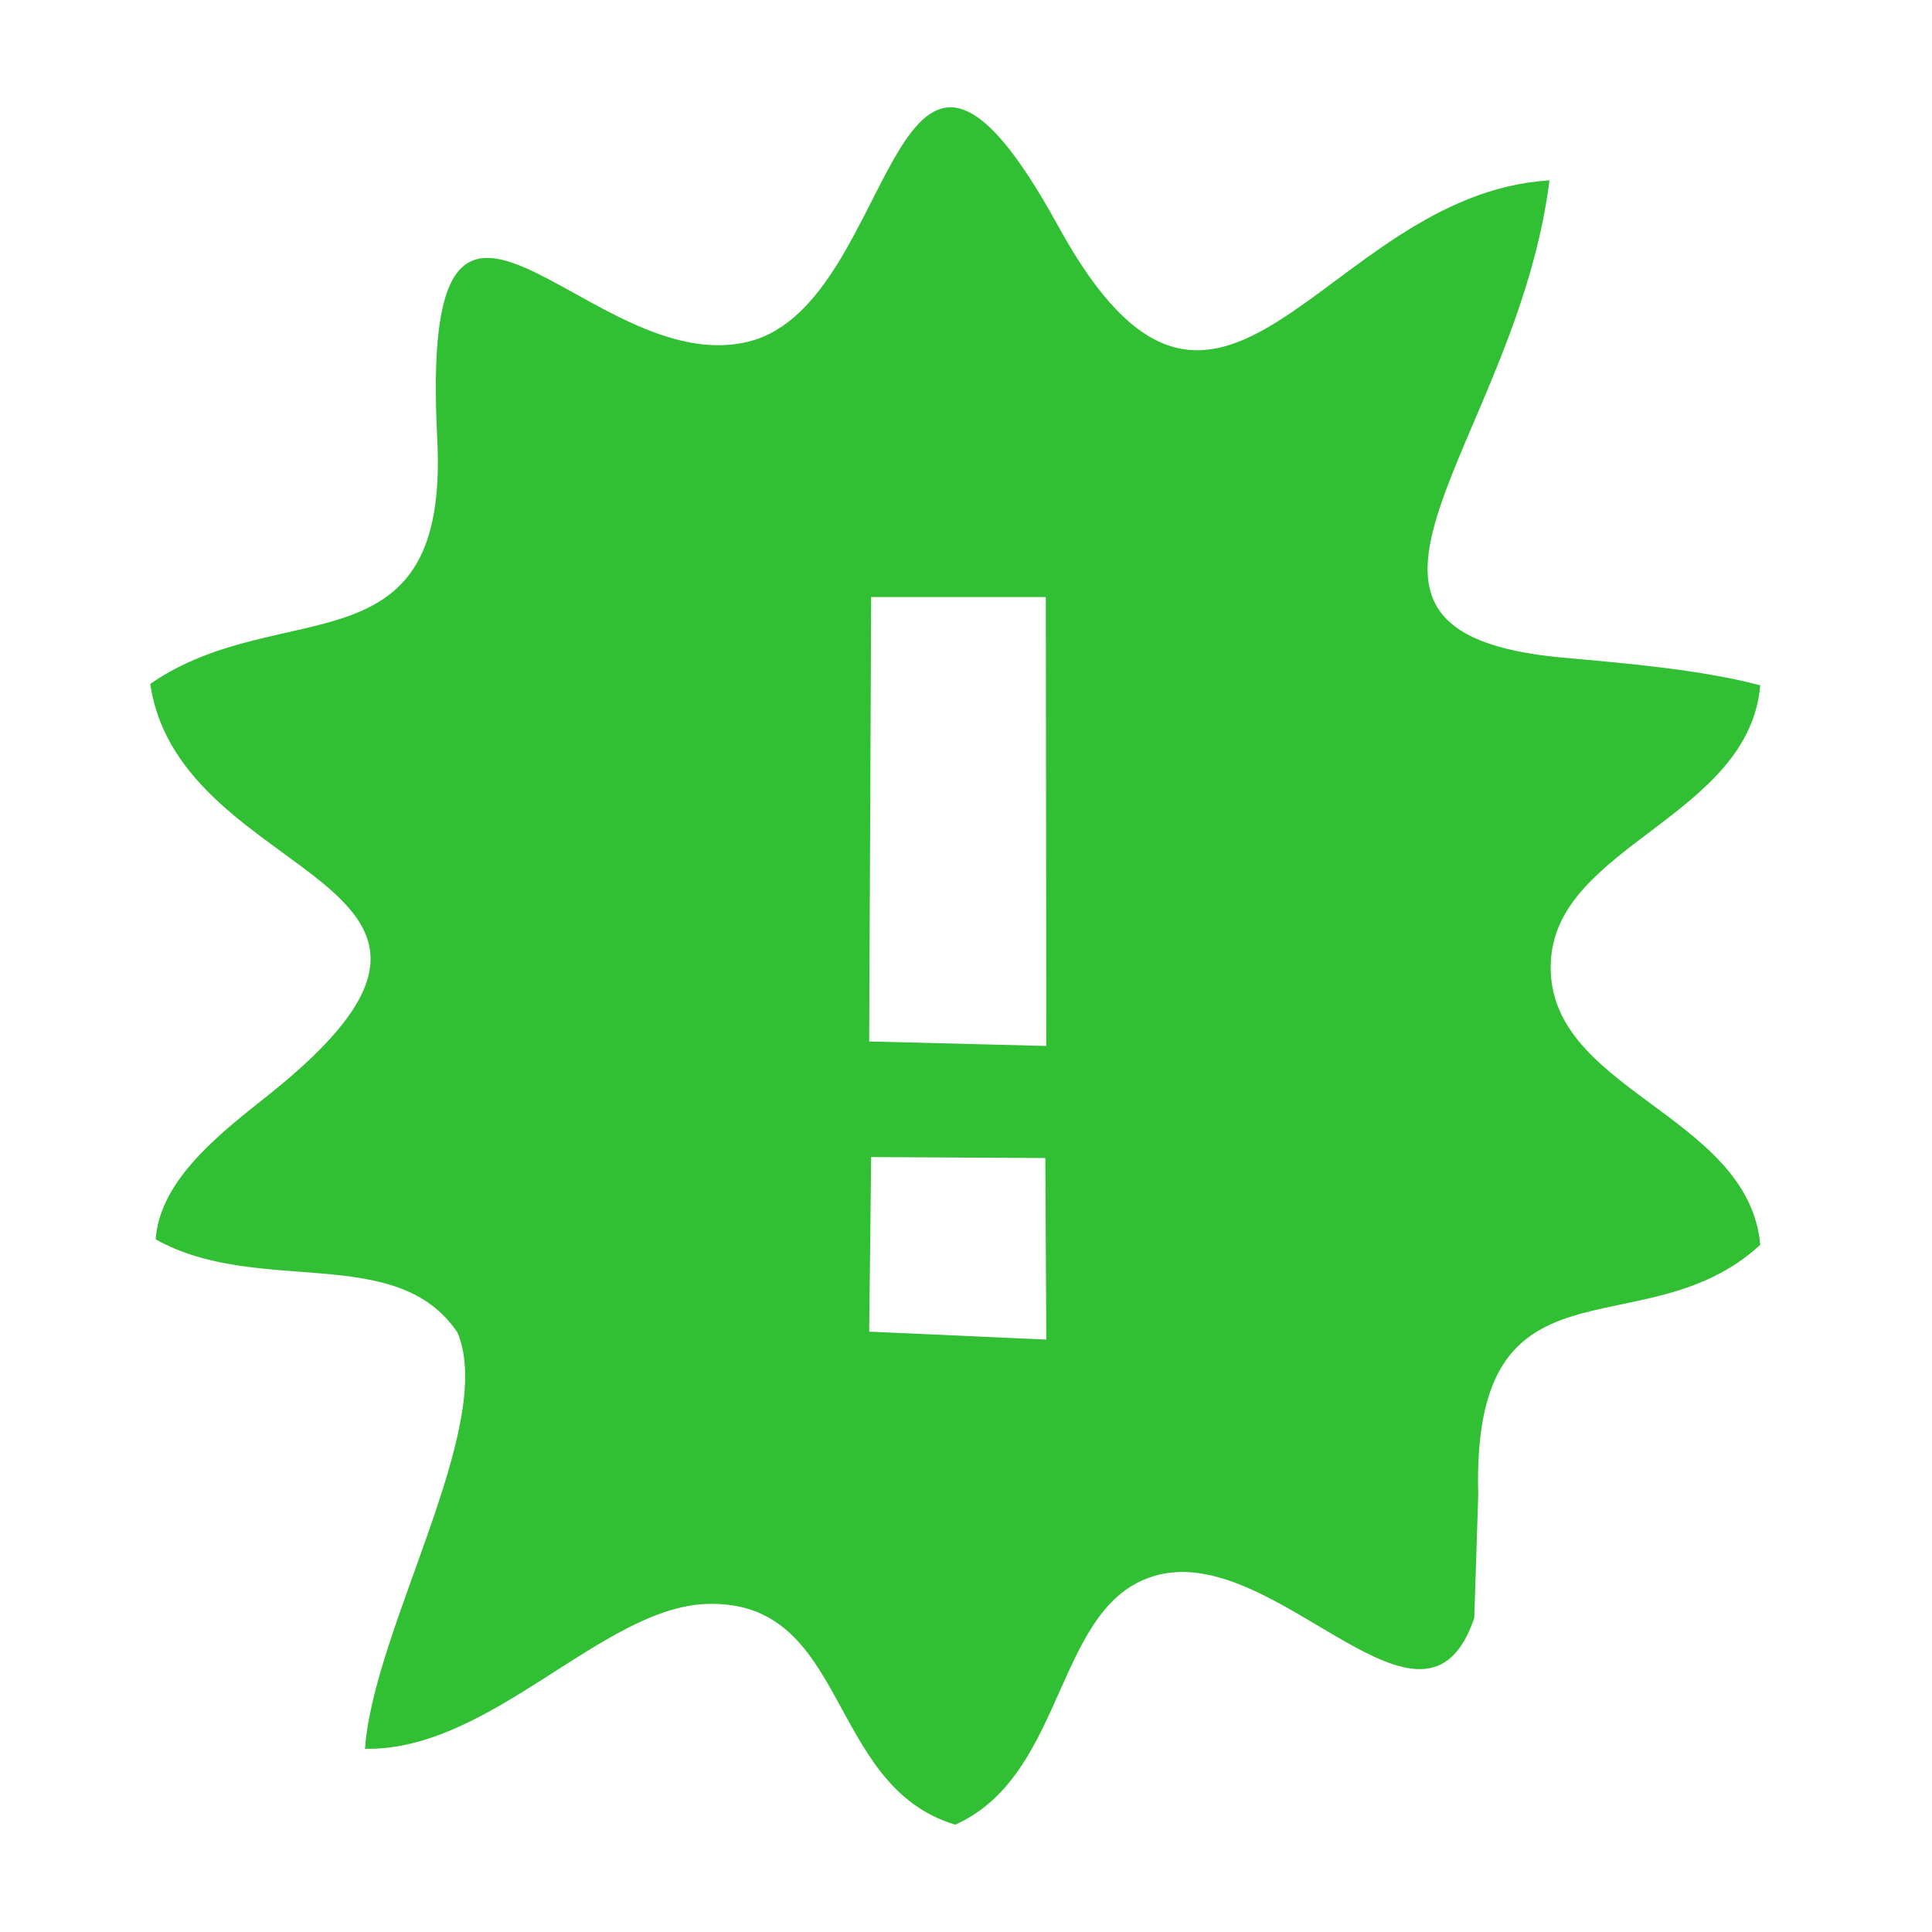 <svg width="90" height="90" viewBox="0 0 90 90" fill="none" xmlns="http://www.w3.org/2000/svg">
<path fill-rule="evenodd" clip-rule="evenodd" d="M40.582 53.9L48.695 53.946L48.741 62.403L40.49 62.033L40.582 53.9ZM40.582 27.813H48.718L48.741 48.724L40.49 48.516L40.582 27.813ZM82 31.926C79.303 31.21 75.892 30.909 72.757 30.632C59.873 29.431 70.637 20.72 72.181 8.404C61.602 9.028 56.9 24.417 49.294 10.53C41.434 -3.796 41.942 14.019 34.958 15.891C27.49 17.878 19.492 3.367 20.368 20.419C20.944 31.51 13.131 27.628 7 31.857C8.383 41.33 25.277 40.822 12.532 50.988C10.388 52.698 7.438 54.916 7.254 57.735C12.048 60.415 18.478 57.851 21.313 62.079C23.134 66.4 17.395 75.85 17.003 81.465C22.857 81.58 28.02 74.903 32.907 74.718C39.568 74.487 38.461 83.198 44.5 85C49.778 82.643 49.087 74.533 53.996 73.355C59.597 71.991 66.373 82.227 68.678 75.365L68.862 69.635C68.54 57.92 76.537 63.026 82 57.989C81.447 51.82 71.836 50.78 72.251 44.703C72.596 39.366 81.47 38.026 82 31.926Z" fill="#31C033"/>
</svg>
